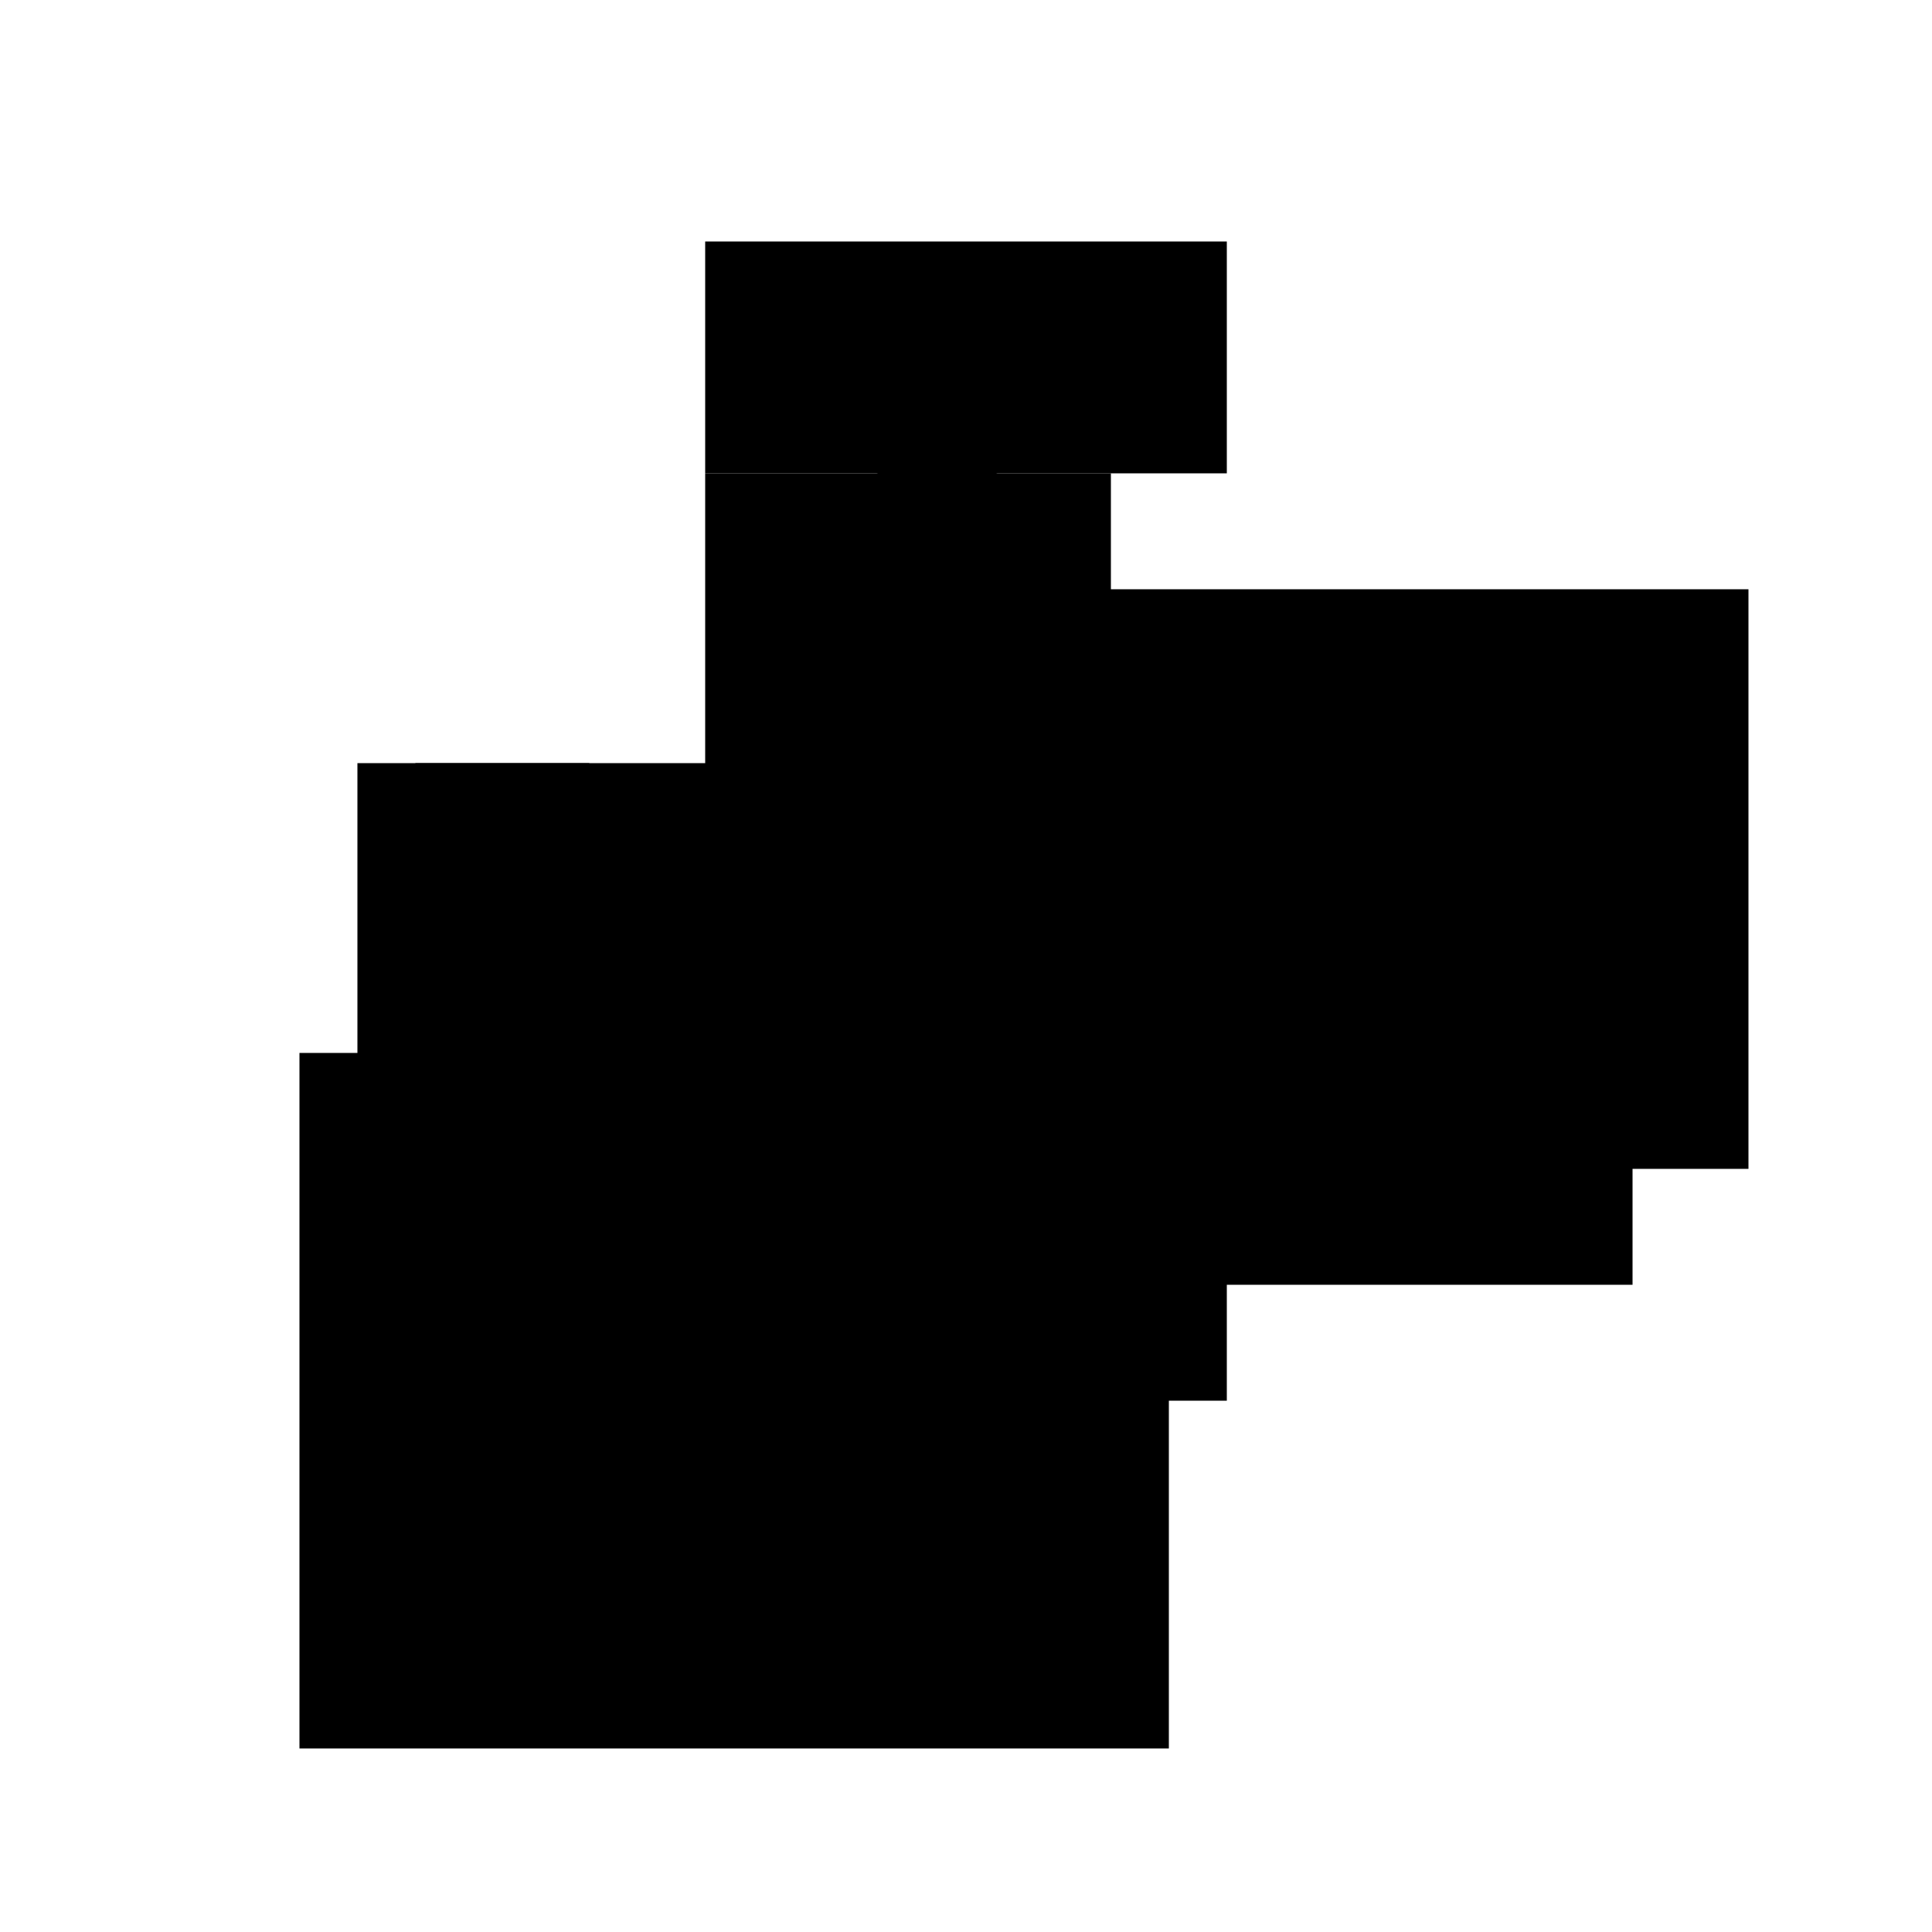 <?xml version="1.0" encoding="UTF-8"?>
<svg version="1.1" xml:space="preserve" xmlns="http://www.w3.org/2000/svg" style="background-color: white;" viewBox="0,0,150,150">
    <rect x="54.75" y="36.75" width="31.5" height="49.5" fill="hsla(216, 46%, 73%, 1.3)"/>
    <rect x="68.25" y="45.75" width="67.5" height="45" fill="hsla(288, 95%, 86%, 0.1)"/>
    <rect x="72.75" y="77.25" width="54" height="22.5" fill="hsla(312, 80%, 40%, 1.4)"/>
    <rect x="45.75" y="68.25" width="40.5" height="27" fill="hsla(168, 60%, 66%, 1.5)"/>
    <rect x="32.25" y="59.25" width="13.5" height="45" fill="hsla(96, 20%, 73%, 0.6)"/>
    <rect x="27.75" y="59.25" width="45" height="40.5" fill="hsla(72, 66%, 86%, 1)"/>
    <rect x="81.75" y="54.75" width="13.5" height="18" fill="hsla(360, 20%, 66%, 0.5)"/>
    <rect x="23.25" y="81.75" width="67.5" height="54" fill="hsla(48, 95%, 90%, 0.8)"/>
    <rect x="54.75" y="18.75" width="40.5" height="18" fill="hsla(216, 60%, 33%, 1.1)"/>
    <rect x="45.75" y="81.75" width="49.5" height="27" fill="hsla(168, 73%, 13%, 0.2)"/>
    <circle cx="72.75" cy="45.75" r="10.125" fill="hsla(24, 50%, 50%, 0.8)"/>
</svg>
